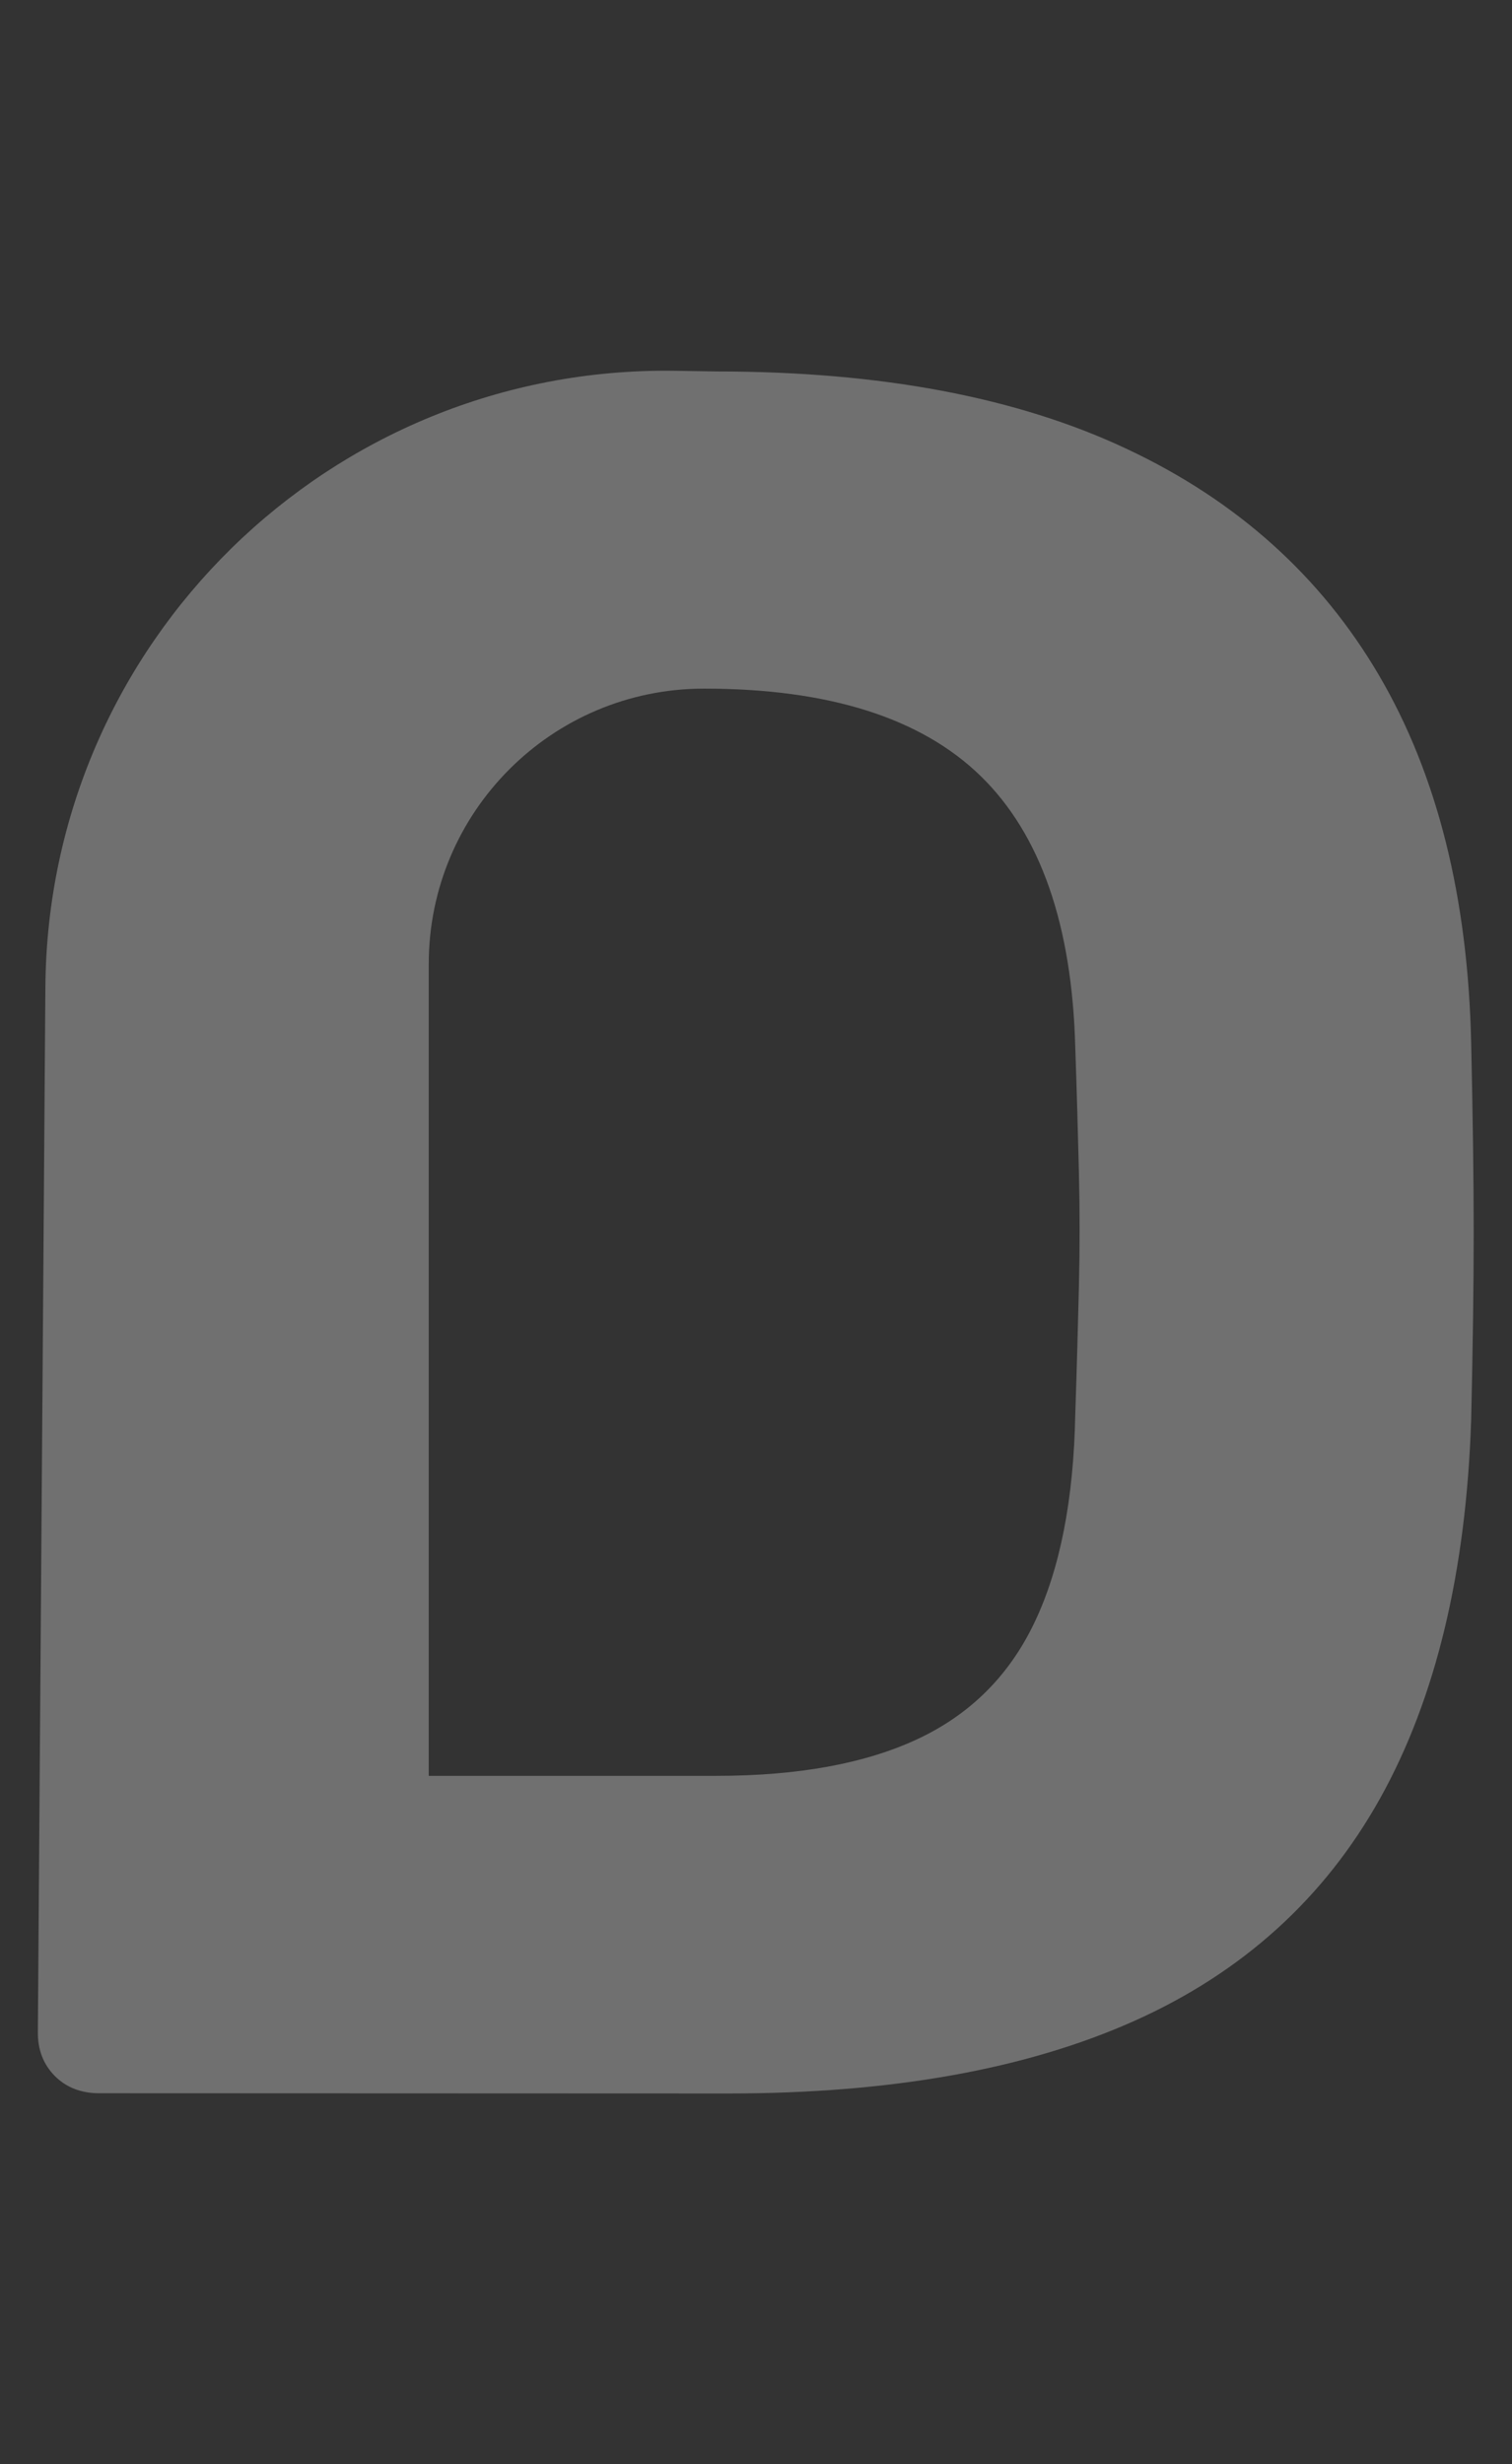 <svg xmlns="http://www.w3.org/2000/svg" xmlns:xlink="http://www.w3.org/1999/xlink" id="Capa_1" x="0px" y="0px" viewBox="0 0 663 1080" style="enable-background:new 0 0 663 1080;" xml:space="preserve"><rect x="0" y="0" width="663" height="1080" fill="#333333" stroke="none"/> <style type="text/css"> .st0{opacity:0.3;} .st1{fill:#FFFFFF;} </style> <g id="Grupo_153" transform="translate(25 202.311)" class="st0"> <g id="Grupo_25-2"> <g transform="matrix(1, 0, 0, 1, -25, -202.31)"> <path id="Trazado_17-4" class="st1" d="M43.5,917.4c-7.9,0-14.4-2.5-19.4-7.5s-7.6-11.5-7.5-19.4l3.3-457.9 C21,281.7,144.7,160.5,295.6,162.5l18.6,0.3c71.9,0,131.9,11.3,180,34c48.1,22.6,85,55.7,110.5,99.2s39,97.2,40.4,161.2 c0.7,31.6,1.1,59.3,1.1,83s-0.4,51-1.1,81.9c-2.2,66.8-15.5,122.2-39.9,166s-60.4,76.4-107.8,97.6s-106.7,31.8-177.9,31.8 L43.5,917.4z M188,778.3h126.1c35.9,0,65.4-5.4,88.4-16.2s40.1-27.8,51.2-51.2c11.1-23.3,17.1-53.7,17.8-91.1 c0.7-20.8,1.2-39.5,1.6-56.1c0.4-16.5,0.4-33.1,0-49.6c-0.4-16.5-0.9-34.9-1.6-55c-1.4-53.8-15.3-93.5-41.5-119 s-66.7-38.3-121.3-38.3l0,0C242,301.8,188,355.9,188,422.5V778.3z"></path> </g> </g> </g> </svg>